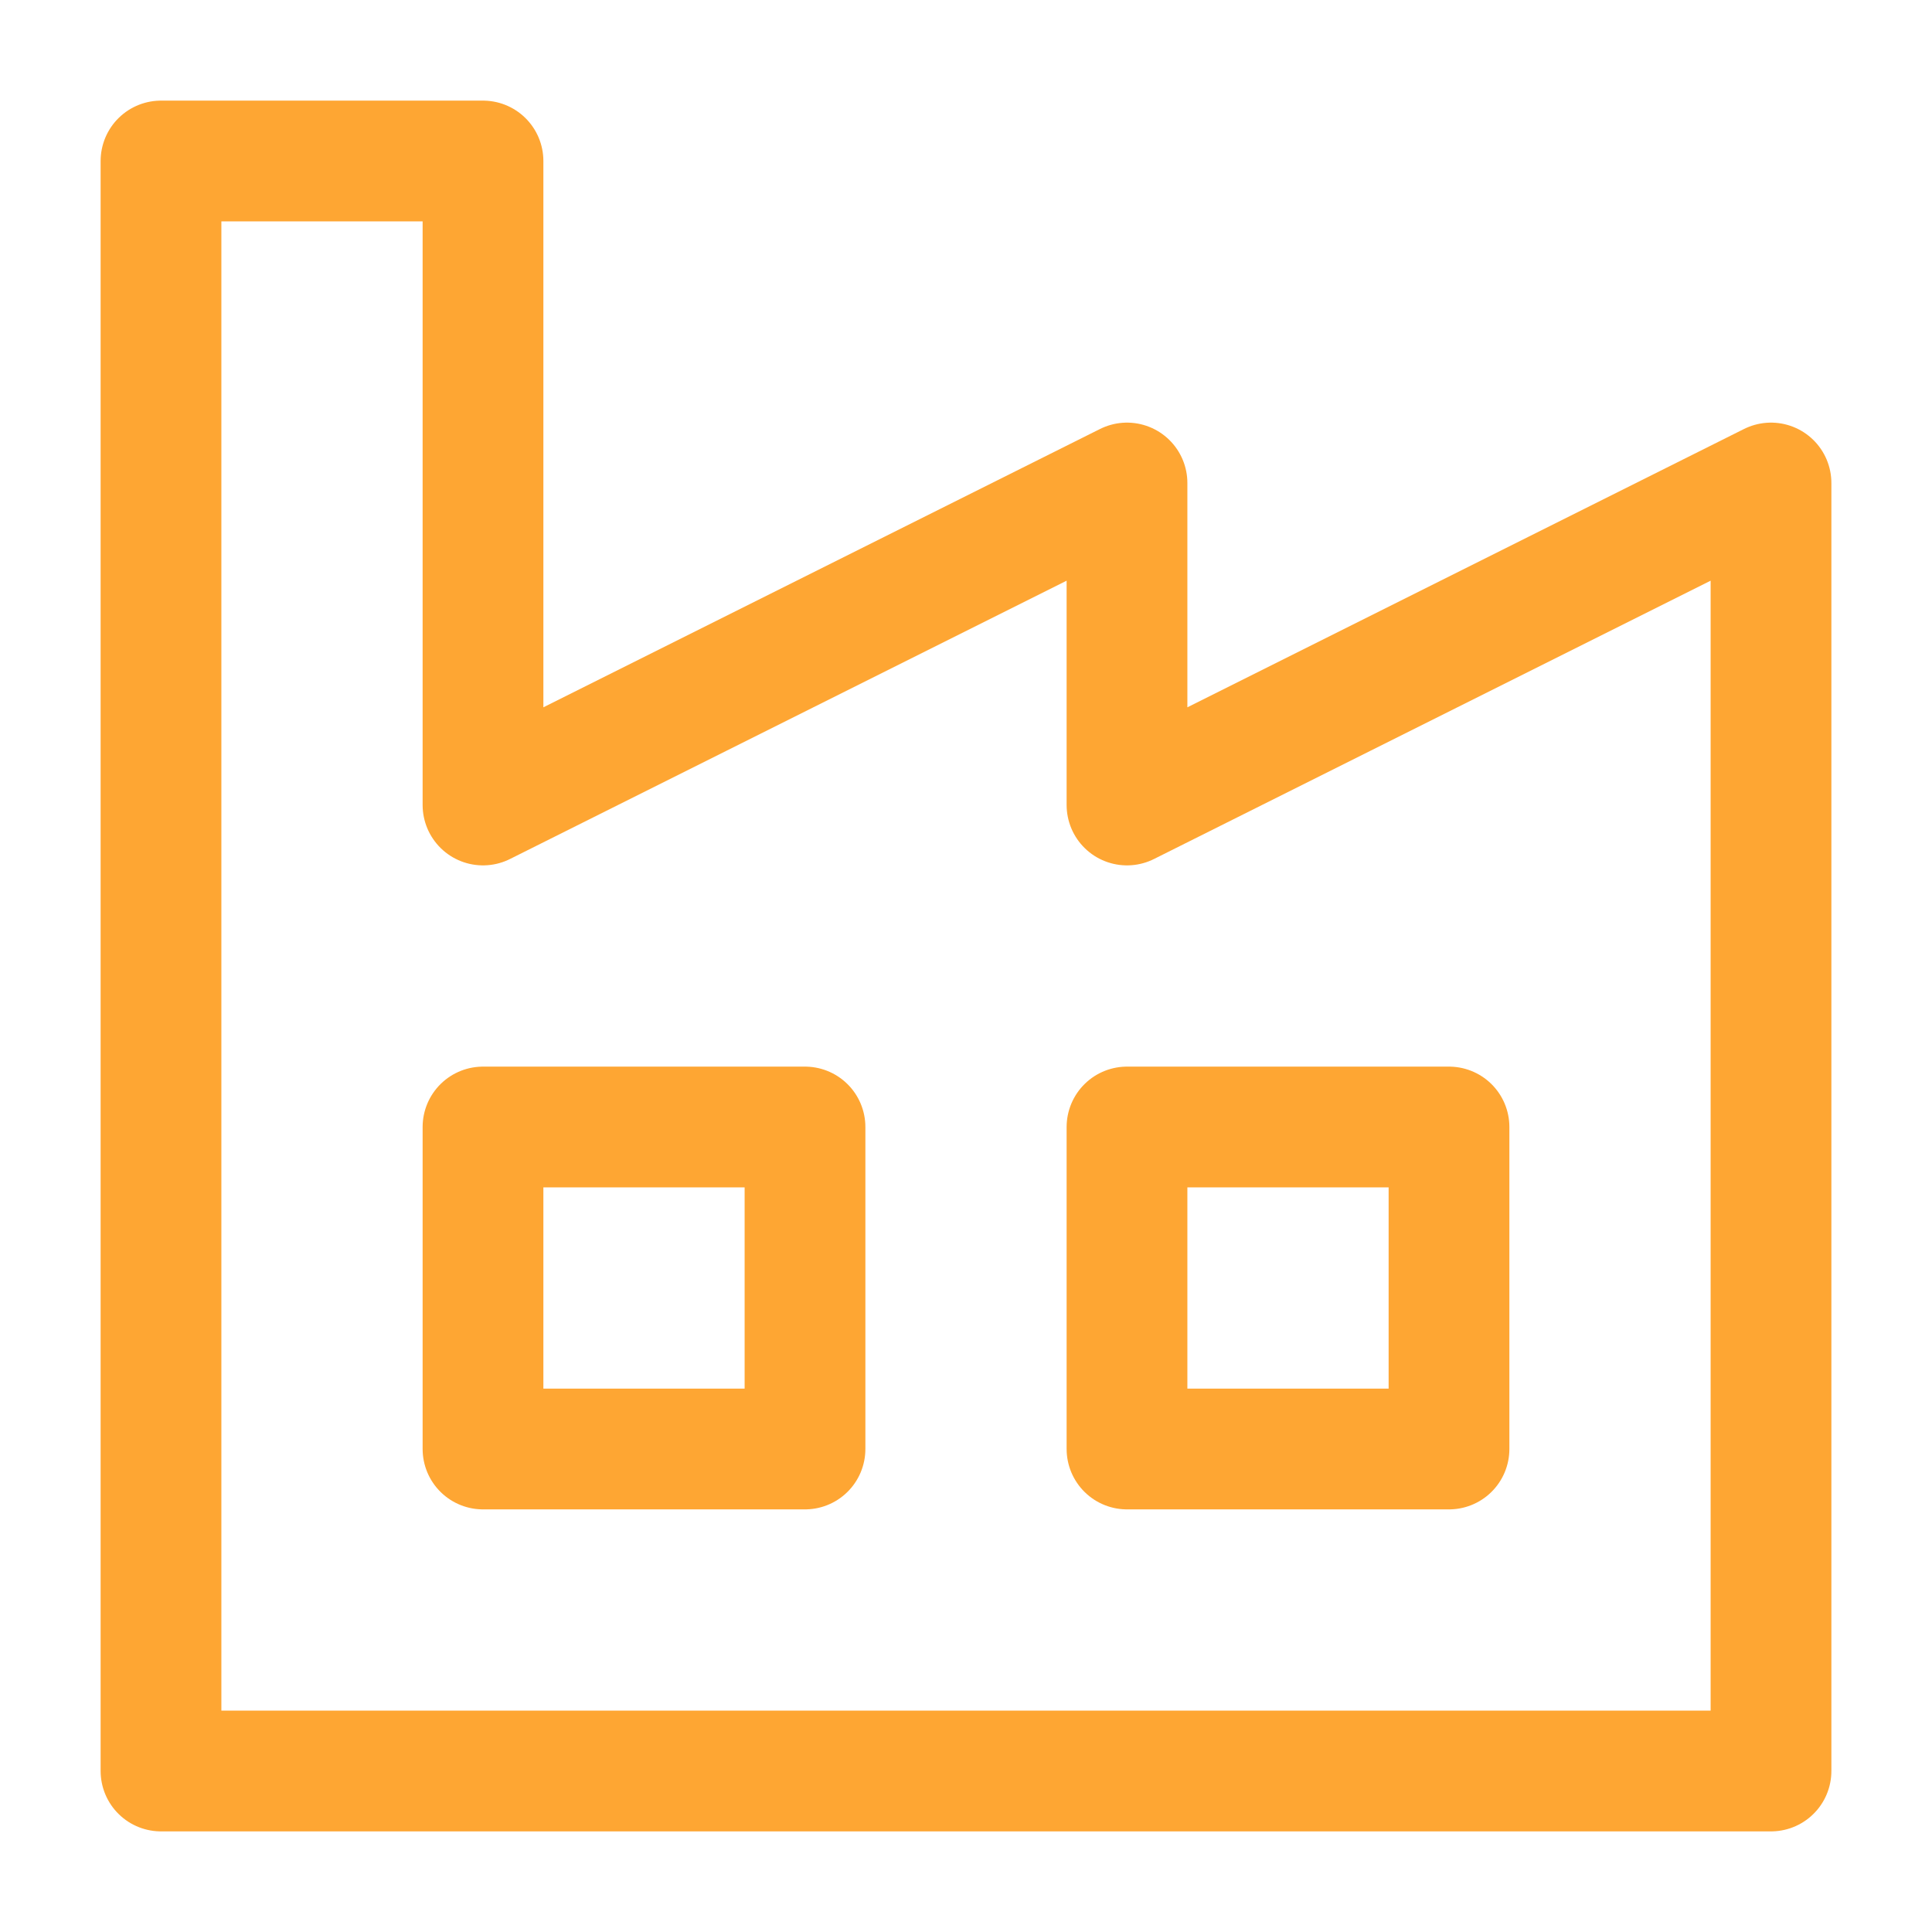 <svg width="48" height="48" viewBox="0 0 48 48" fill="none" xmlns="http://www.w3.org/2000/svg" xmlns:xlink="http://www.w3.org/1999/xlink">
	<desc>
			Created with Pixso.
	</desc>
	<defs>
		<clipPath id="clip64_14085">
			<rect id="Фабрика" width="48" height="48" fill="white" fill-opacity="0"/>
		</clipPath>
	</defs>
	<g clip-path="url(#clip64_14085)">
		<path id="path" d="M4 44L4 4L12 4L12 20L28 12L28 20L44 12L44 44L4 44Z" fill="#000000" fill-opacity="0" fill-rule="nonzero"/>
		<path id="path" d="M4 4L12 4L12 20L28 12L28 20L44 12L44 44L4 44L4 4Z" stroke="#FEA633" stroke-opacity="1" stroke-width="3" stroke-linejoin="round"/>
		<rect id="rect" x="12" y="28" width="8" height="8" fill="#000000" fill-opacity="0"/>
		<rect id="rect" x="12" y="28" width="8" height="8" stroke="#FEA633" stroke-opacity="1" stroke-width="3" stroke-linejoin="round"/>
		<rect id="rect" x="28" y="28" width="8" height="8" fill="#000000" fill-opacity="0"/>
		<rect id="rect" x="28" y="28" width="8" height="8" stroke="#FEA633" stroke-opacity="1" stroke-width="3" stroke-linejoin="round"/>
	</g>
</svg>
